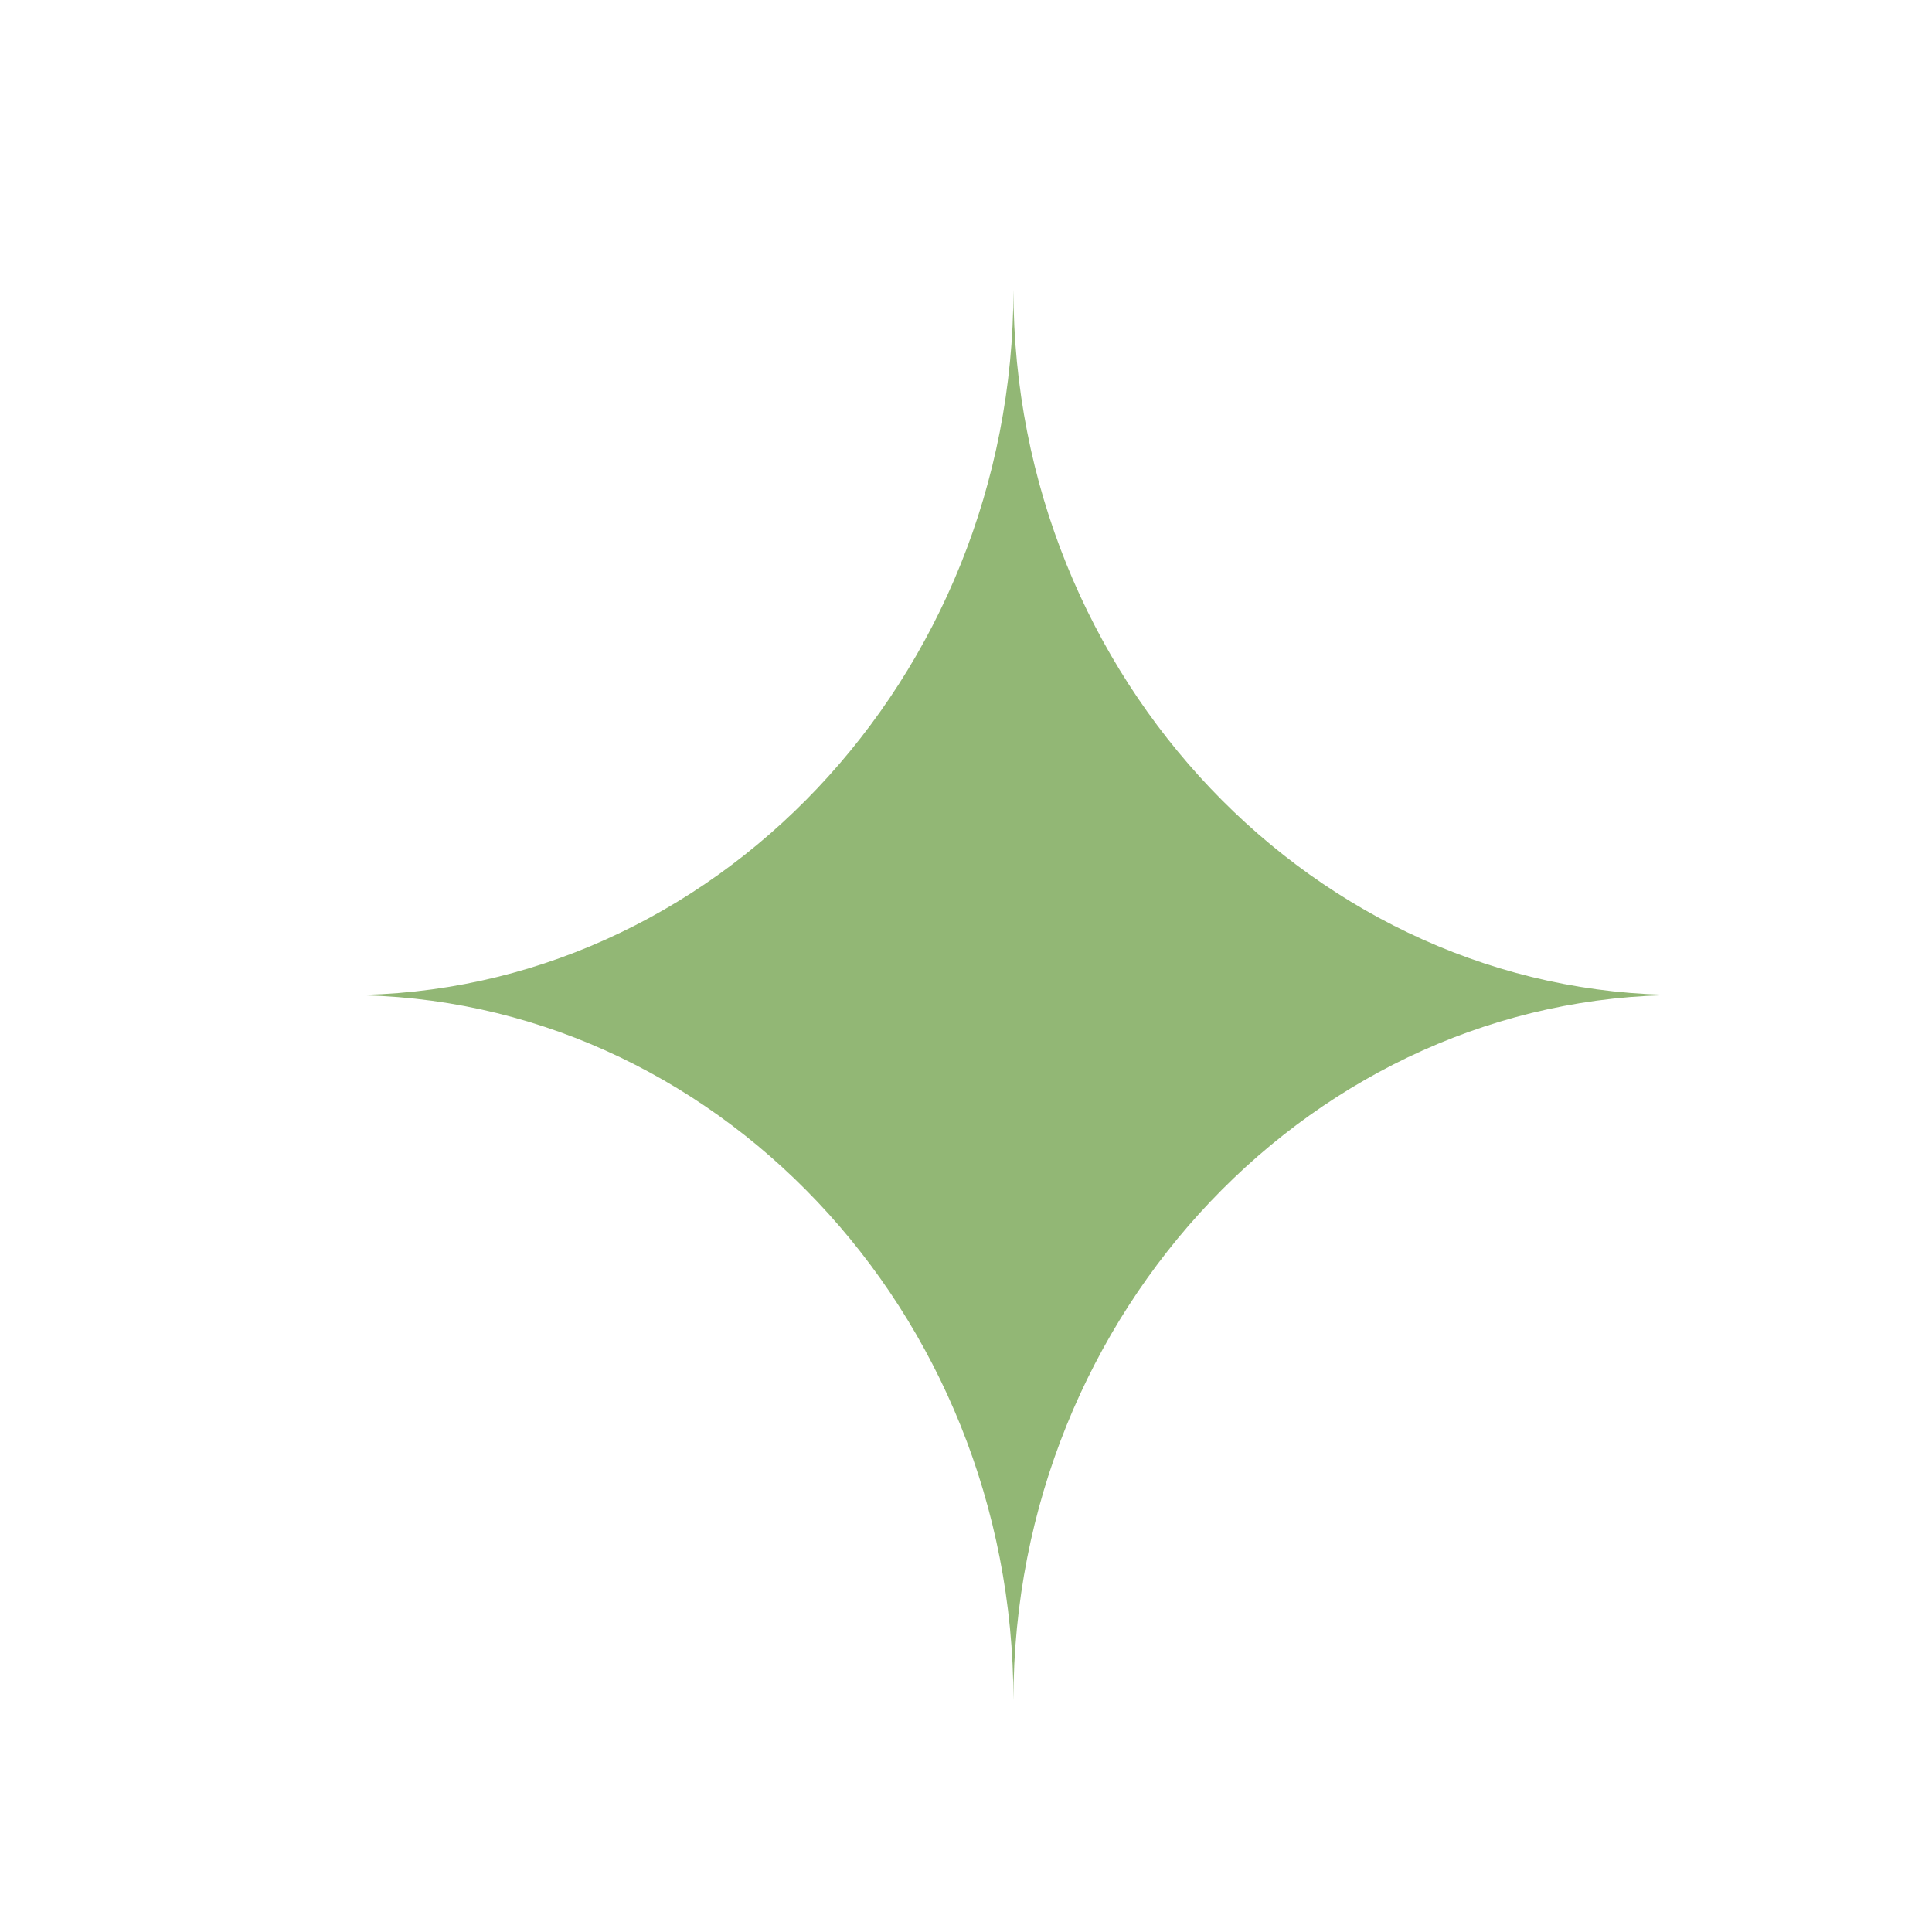 <?xml version="1.0" encoding="UTF-8"?> <svg xmlns="http://www.w3.org/2000/svg" viewBox="0 0 100.00 100.00" data-guides="{&quot;vertical&quot;:[],&quot;horizontal&quot;:[]}"><defs></defs><path fill="none" stroke="none" fill-opacity="1" stroke-width="1" stroke-opacity="1" color="rgb(51, 51, 51)" fill-rule="evenodd" x="0" y="0" width="100" height="100" rx="50" ry="50" id="tSvg138ceb447d6" title="Rectangle 2" d="M0 50C0 22.386 22.386 0 50 0C50 0 50 0 50 0C77.614 0 100 22.386 100 50C100 50 100 50 100 50C100 77.614 77.614 100 50 100C50 100 50 100 50 100C22.386 100 0 77.614 0 50Z" style="transform-origin: -11850px -9850px;"></path><path fill="#92b775" stroke="#92b775" fill-opacity="1" stroke-width="0" stroke-opacity="1" color="rgb(51, 51, 51)" fill-rule="evenodd" id="tSvge020c35b0c" title="Path 2" d="M52.455 88C52.455 67.844 68.133 51.5 87 51.5C68.143 51.5 52.455 35.153 52.455 15.001C52.455 35.153 36.858 51.505 18 51.505C36.859 51.505 52.455 67.844 52.455 88Z" style=""></path></svg> 